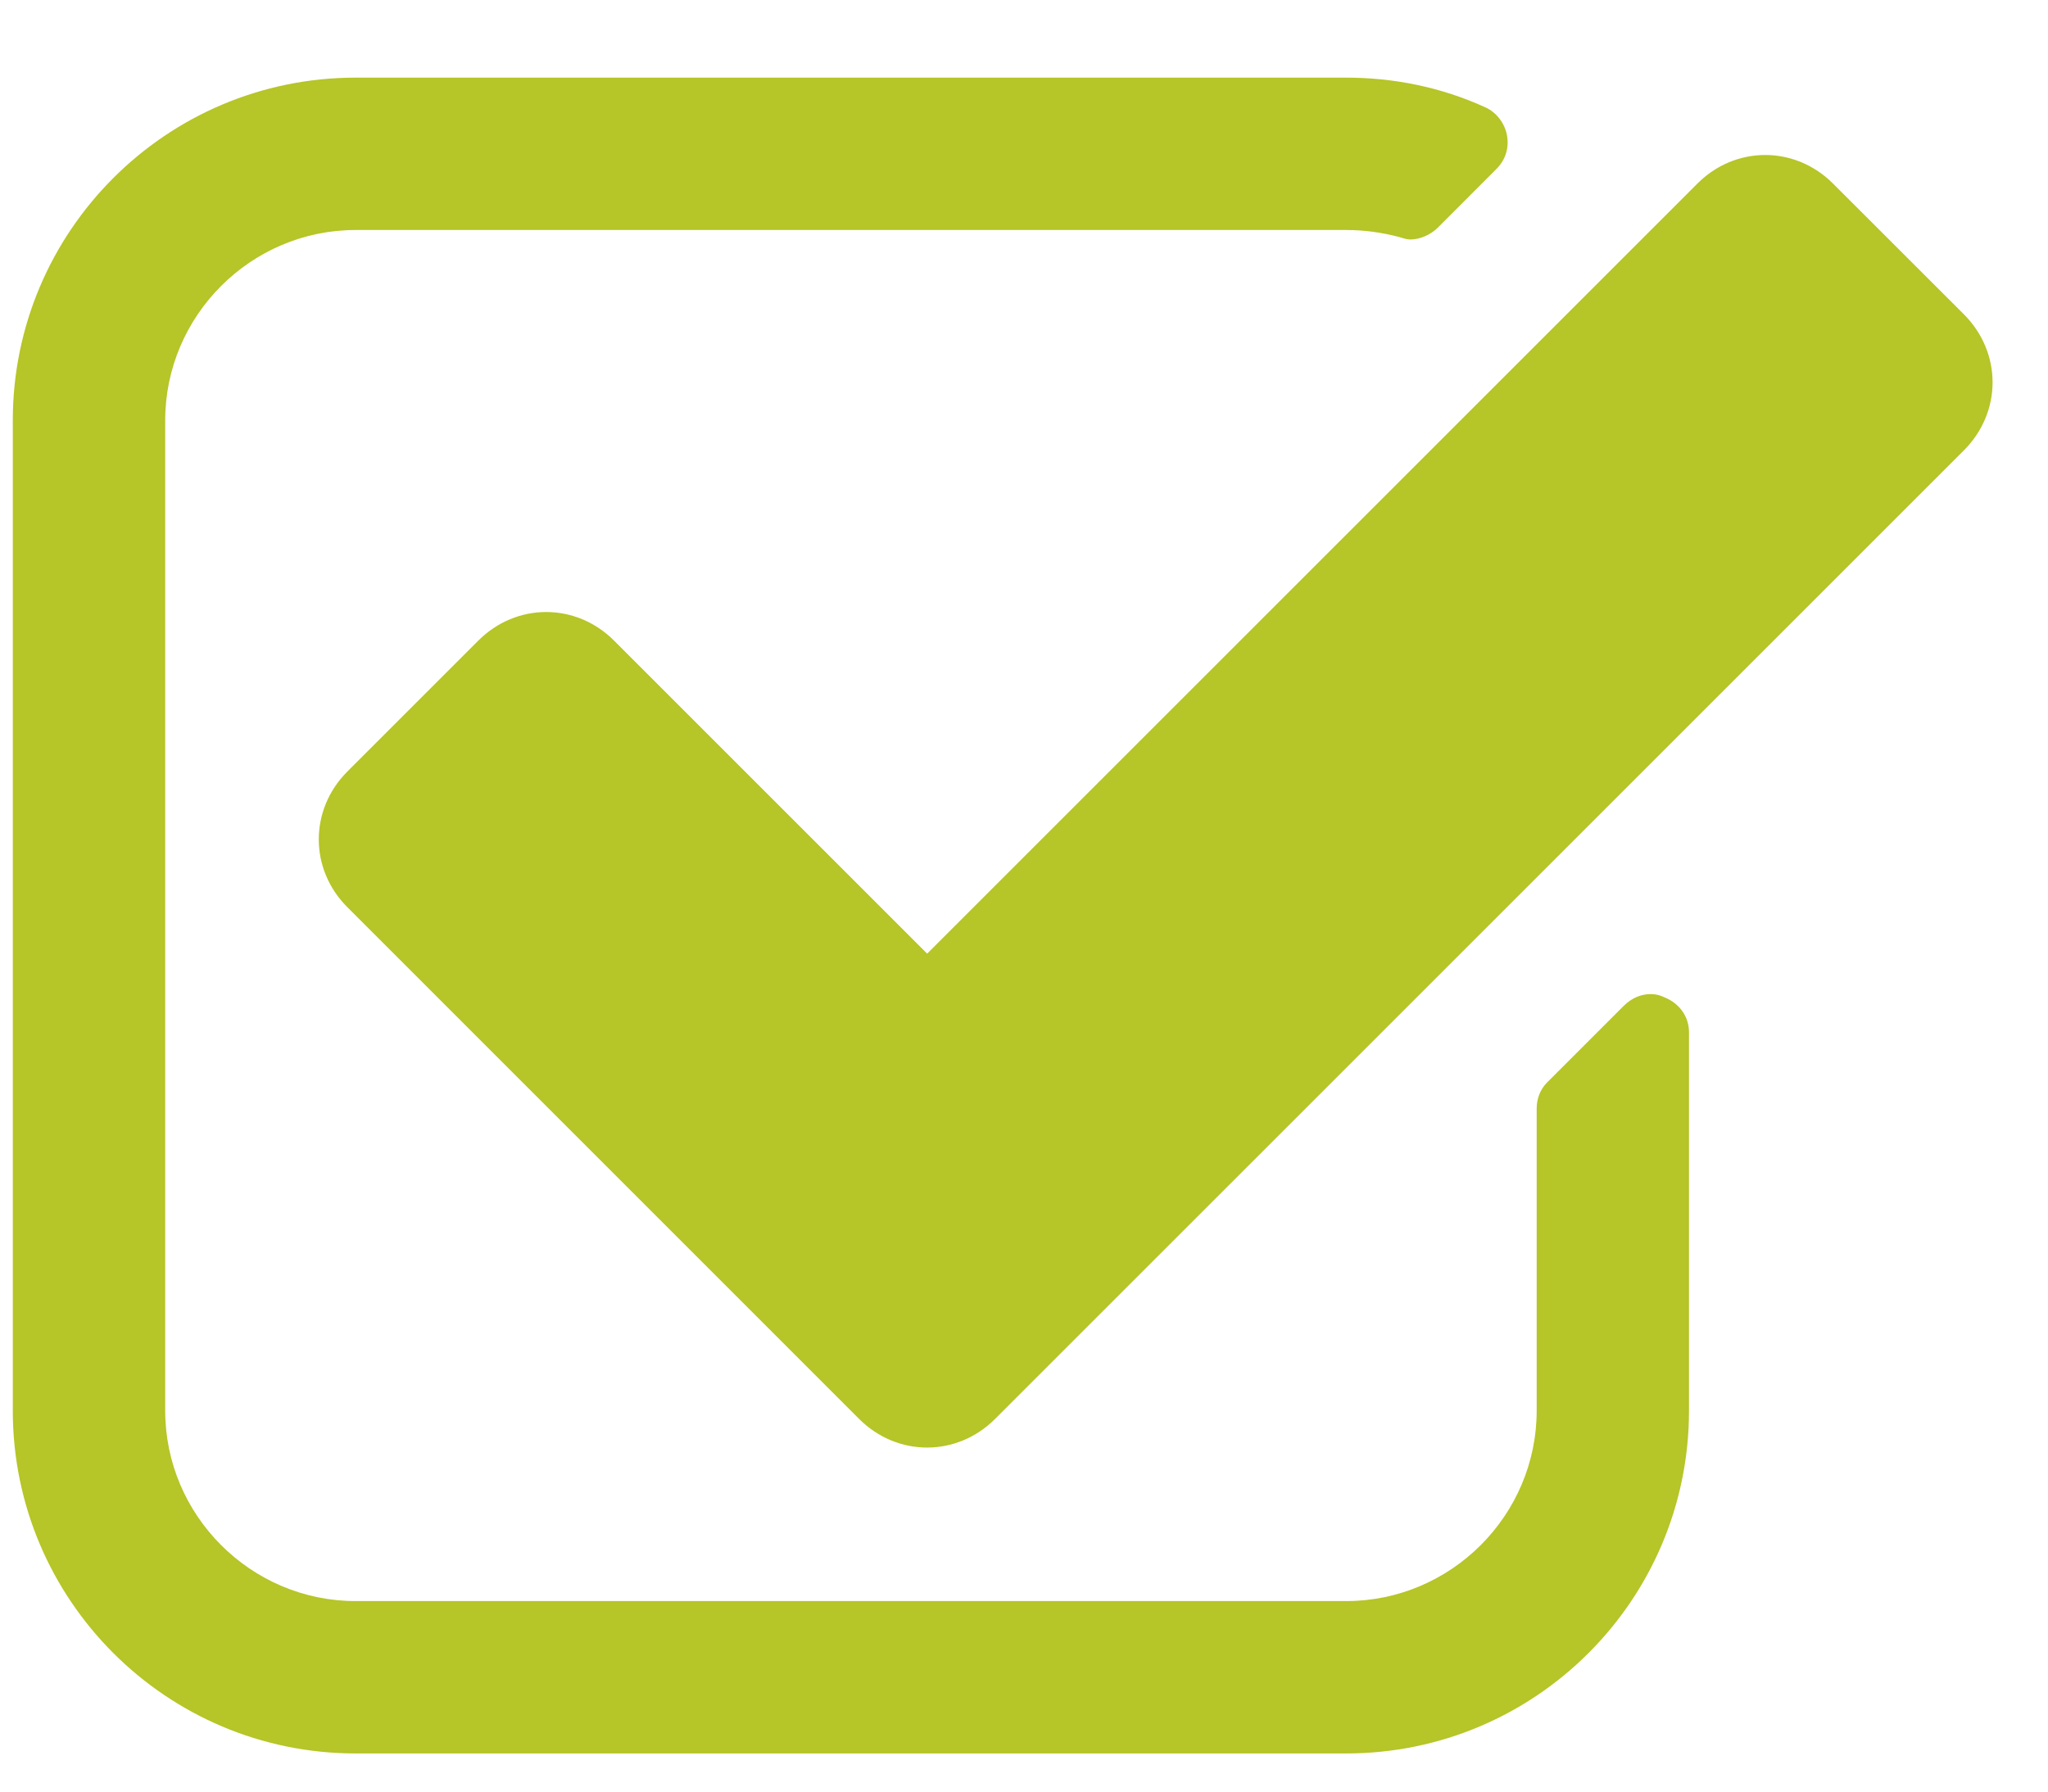 <svg width="24" height="21" viewBox="0 0 24 21" fill="none" xmlns="http://www.w3.org/2000/svg">
<path d="M19.793 12.099V16.535C19.793 18.753 17.994 20.553 15.775 20.553H4.168C1.95 20.553 0.15 18.753 0.15 16.535V4.928C0.15 2.71 1.95 0.91 4.168 0.91H15.775C16.333 0.91 16.892 1.022 17.408 1.259C17.533 1.315 17.631 1.44 17.659 1.58C17.687 1.733 17.645 1.873 17.533 1.984L16.85 2.668C16.766 2.752 16.64 2.807 16.529 2.807C16.487 2.807 16.445 2.793 16.403 2.78C16.194 2.724 15.985 2.696 15.775 2.696H4.168C2.941 2.696 1.936 3.7 1.936 4.928V16.535C1.936 17.763 2.941 18.767 4.168 18.767H15.775C17.003 18.767 18.008 17.763 18.008 16.535V12.992C18.008 12.88 18.049 12.768 18.133 12.685L19.026 11.792C19.124 11.694 19.235 11.652 19.347 11.652C19.403 11.652 19.458 11.666 19.514 11.694C19.682 11.764 19.793 11.917 19.793 12.099ZM23.016 5.277L11.66 16.633C11.213 17.079 10.516 17.079 10.069 16.633L4.071 10.634C3.624 10.188 3.624 9.49 4.071 9.043L5.605 7.509C6.052 7.062 6.749 7.062 7.196 7.509L10.865 11.178L19.891 2.152C20.337 1.705 21.035 1.705 21.481 2.152L23.016 3.686C23.462 4.133 23.462 4.83 23.016 5.277Z" fill="#B6C527"/>
</svg>
